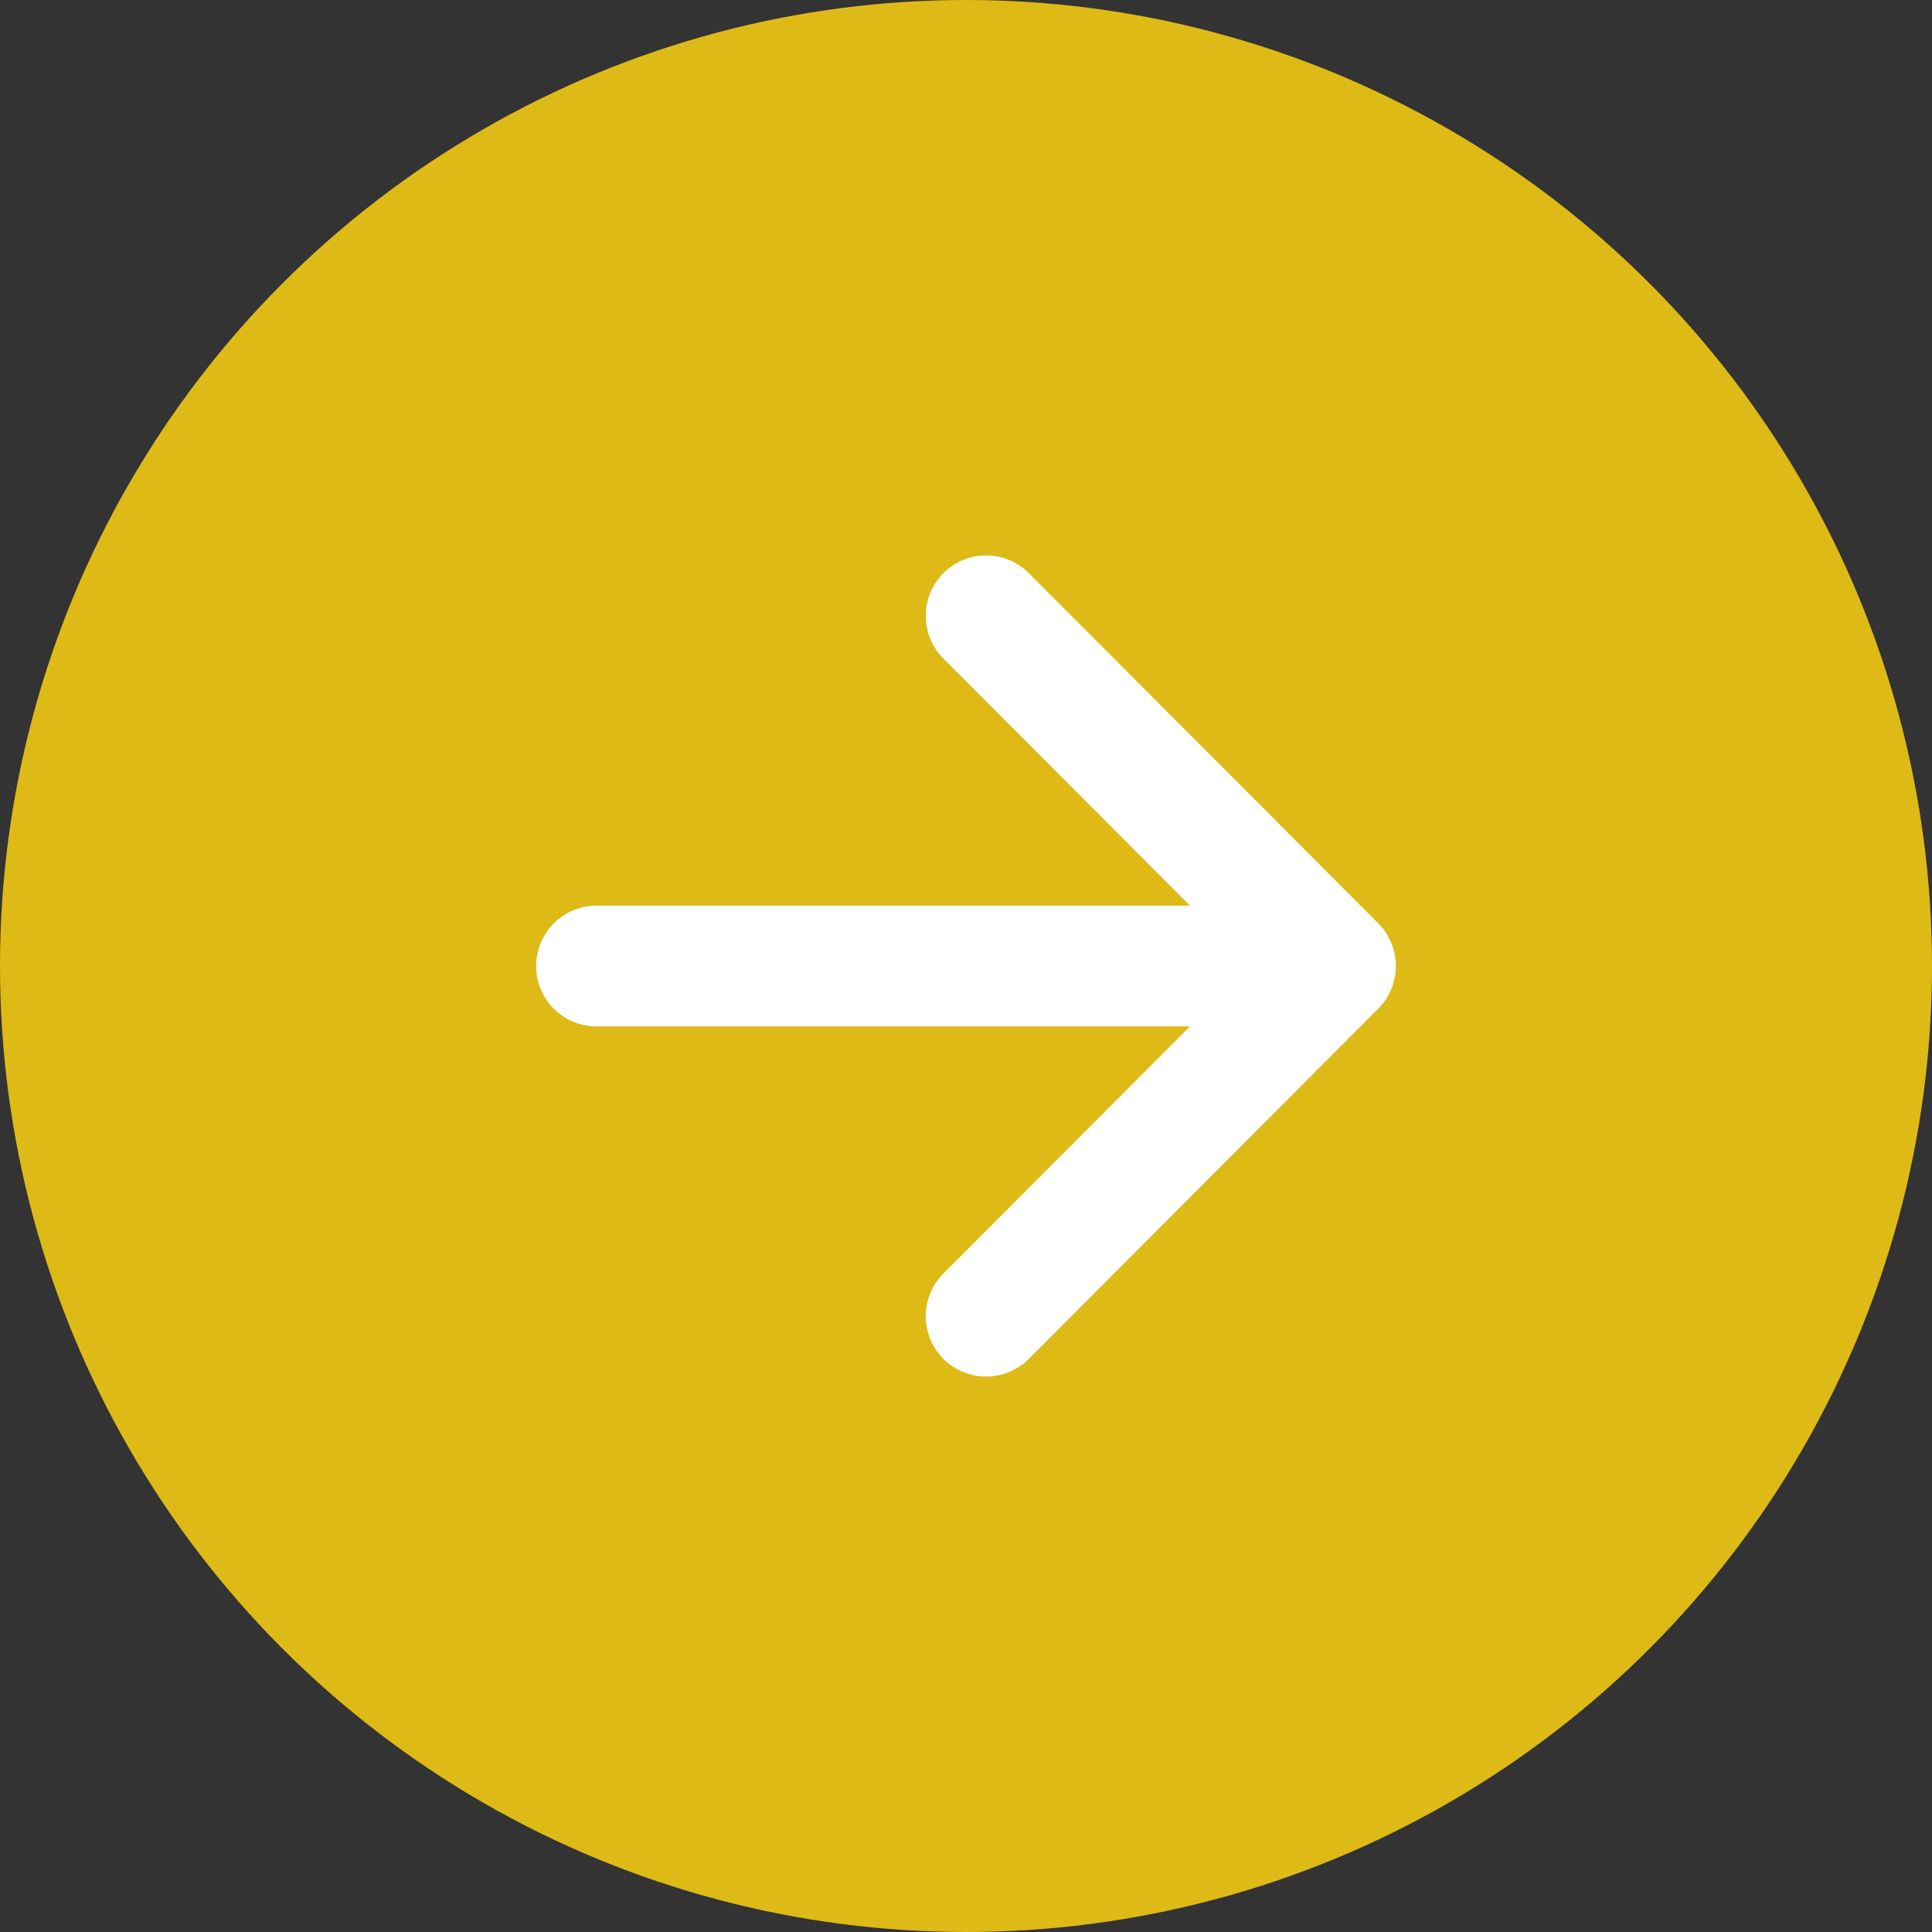 <svg id="Layer_2" data-name="Layer 2" xmlns="http://www.w3.org/2000/svg" viewBox="0 0 24 24"><rect x="0" y="0" width="24" height="24" fill="#333333" stroke="none"/><defs><style>.cls-1{fill:none;stroke:#fff;stroke-linecap:round;stroke-linejoin:round;stroke-width:1.5px}</style></defs><g id="_内科" data-name="内科"><circle cx="12" cy="12" r="12" style="fill:#deba17;stroke-width:0"/><path class="cls-1" d="M12.25 7.65 16.59 12l-4.34 4.35M16.59 12H7.41"/></g></svg>